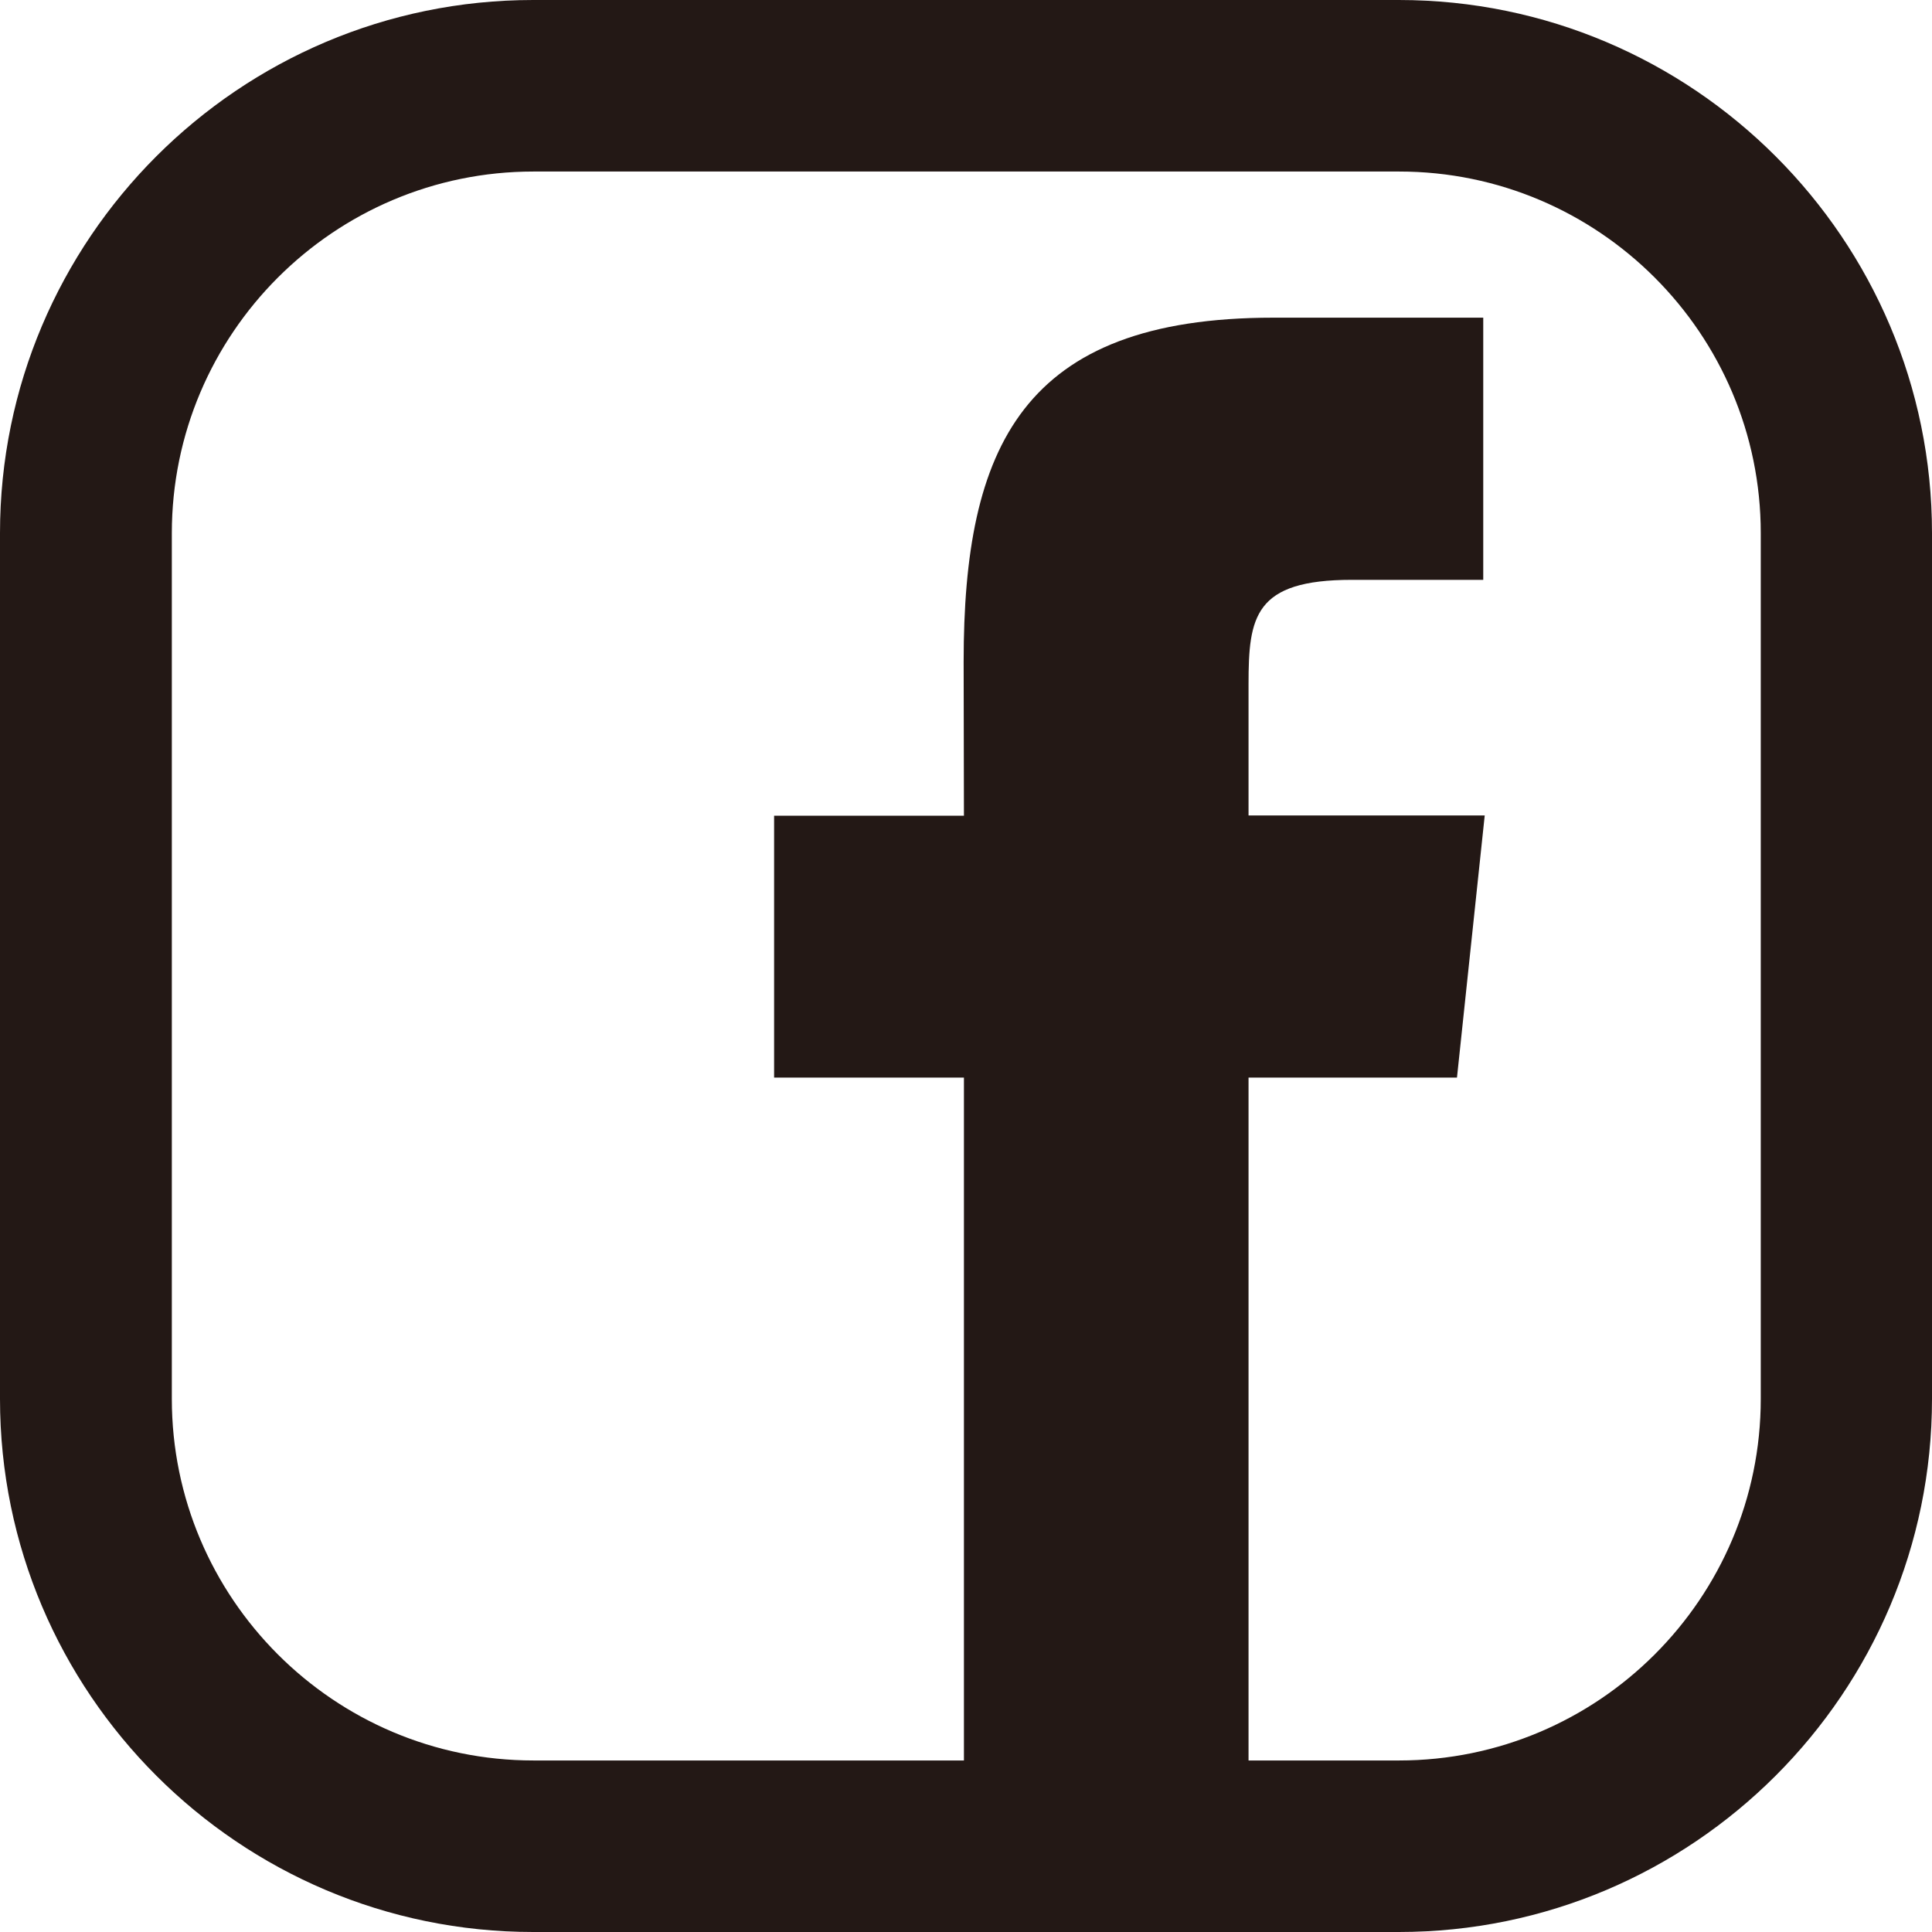 <?xml version="1.0" encoding="UTF-8"?>
<svg id="_圖層_1" data-name="圖層 1" xmlns="http://www.w3.org/2000/svg" viewBox="0 0 65.44 65.44">
  <defs>
    <style>
      .cls-1 {
        fill: #231815;
      }
    </style>
  </defs>
  <path class="cls-1" d="M49.35,36.5h-7.06v25.75h-9.64v-25.75h-6.43v-8.87h6.43s-.01-5.22-.01-5.22c0-7.26,1.97-11.65,10.49-11.65h7.11v8.88h-4.45c-3.31,0-3.5,1.25-3.5,3.54v4.44h8l-.94,8.88ZM49.35,36.5"/>
  <path class="cls-1" d="M47.38,0h-29.32C8.1,0,0,8.1,0,18.06v29.32c0,9.96,8.1,18.06,18.06,18.06h29.32c9.96,0,18.06-8.1,18.06-18.06v-29.32c0-9.96-8.1-18.06-18.06-18.06ZM59.64,47.38c0,6.76-5.5,12.25-12.25,12.25h-29.32c-6.76,0-12.25-5.5-12.25-12.25v-29.32c0-6.76,5.5-12.25,12.25-12.25h29.32c6.76,0,12.25,5.5,12.25,12.25v29.32Z"/>
</svg>